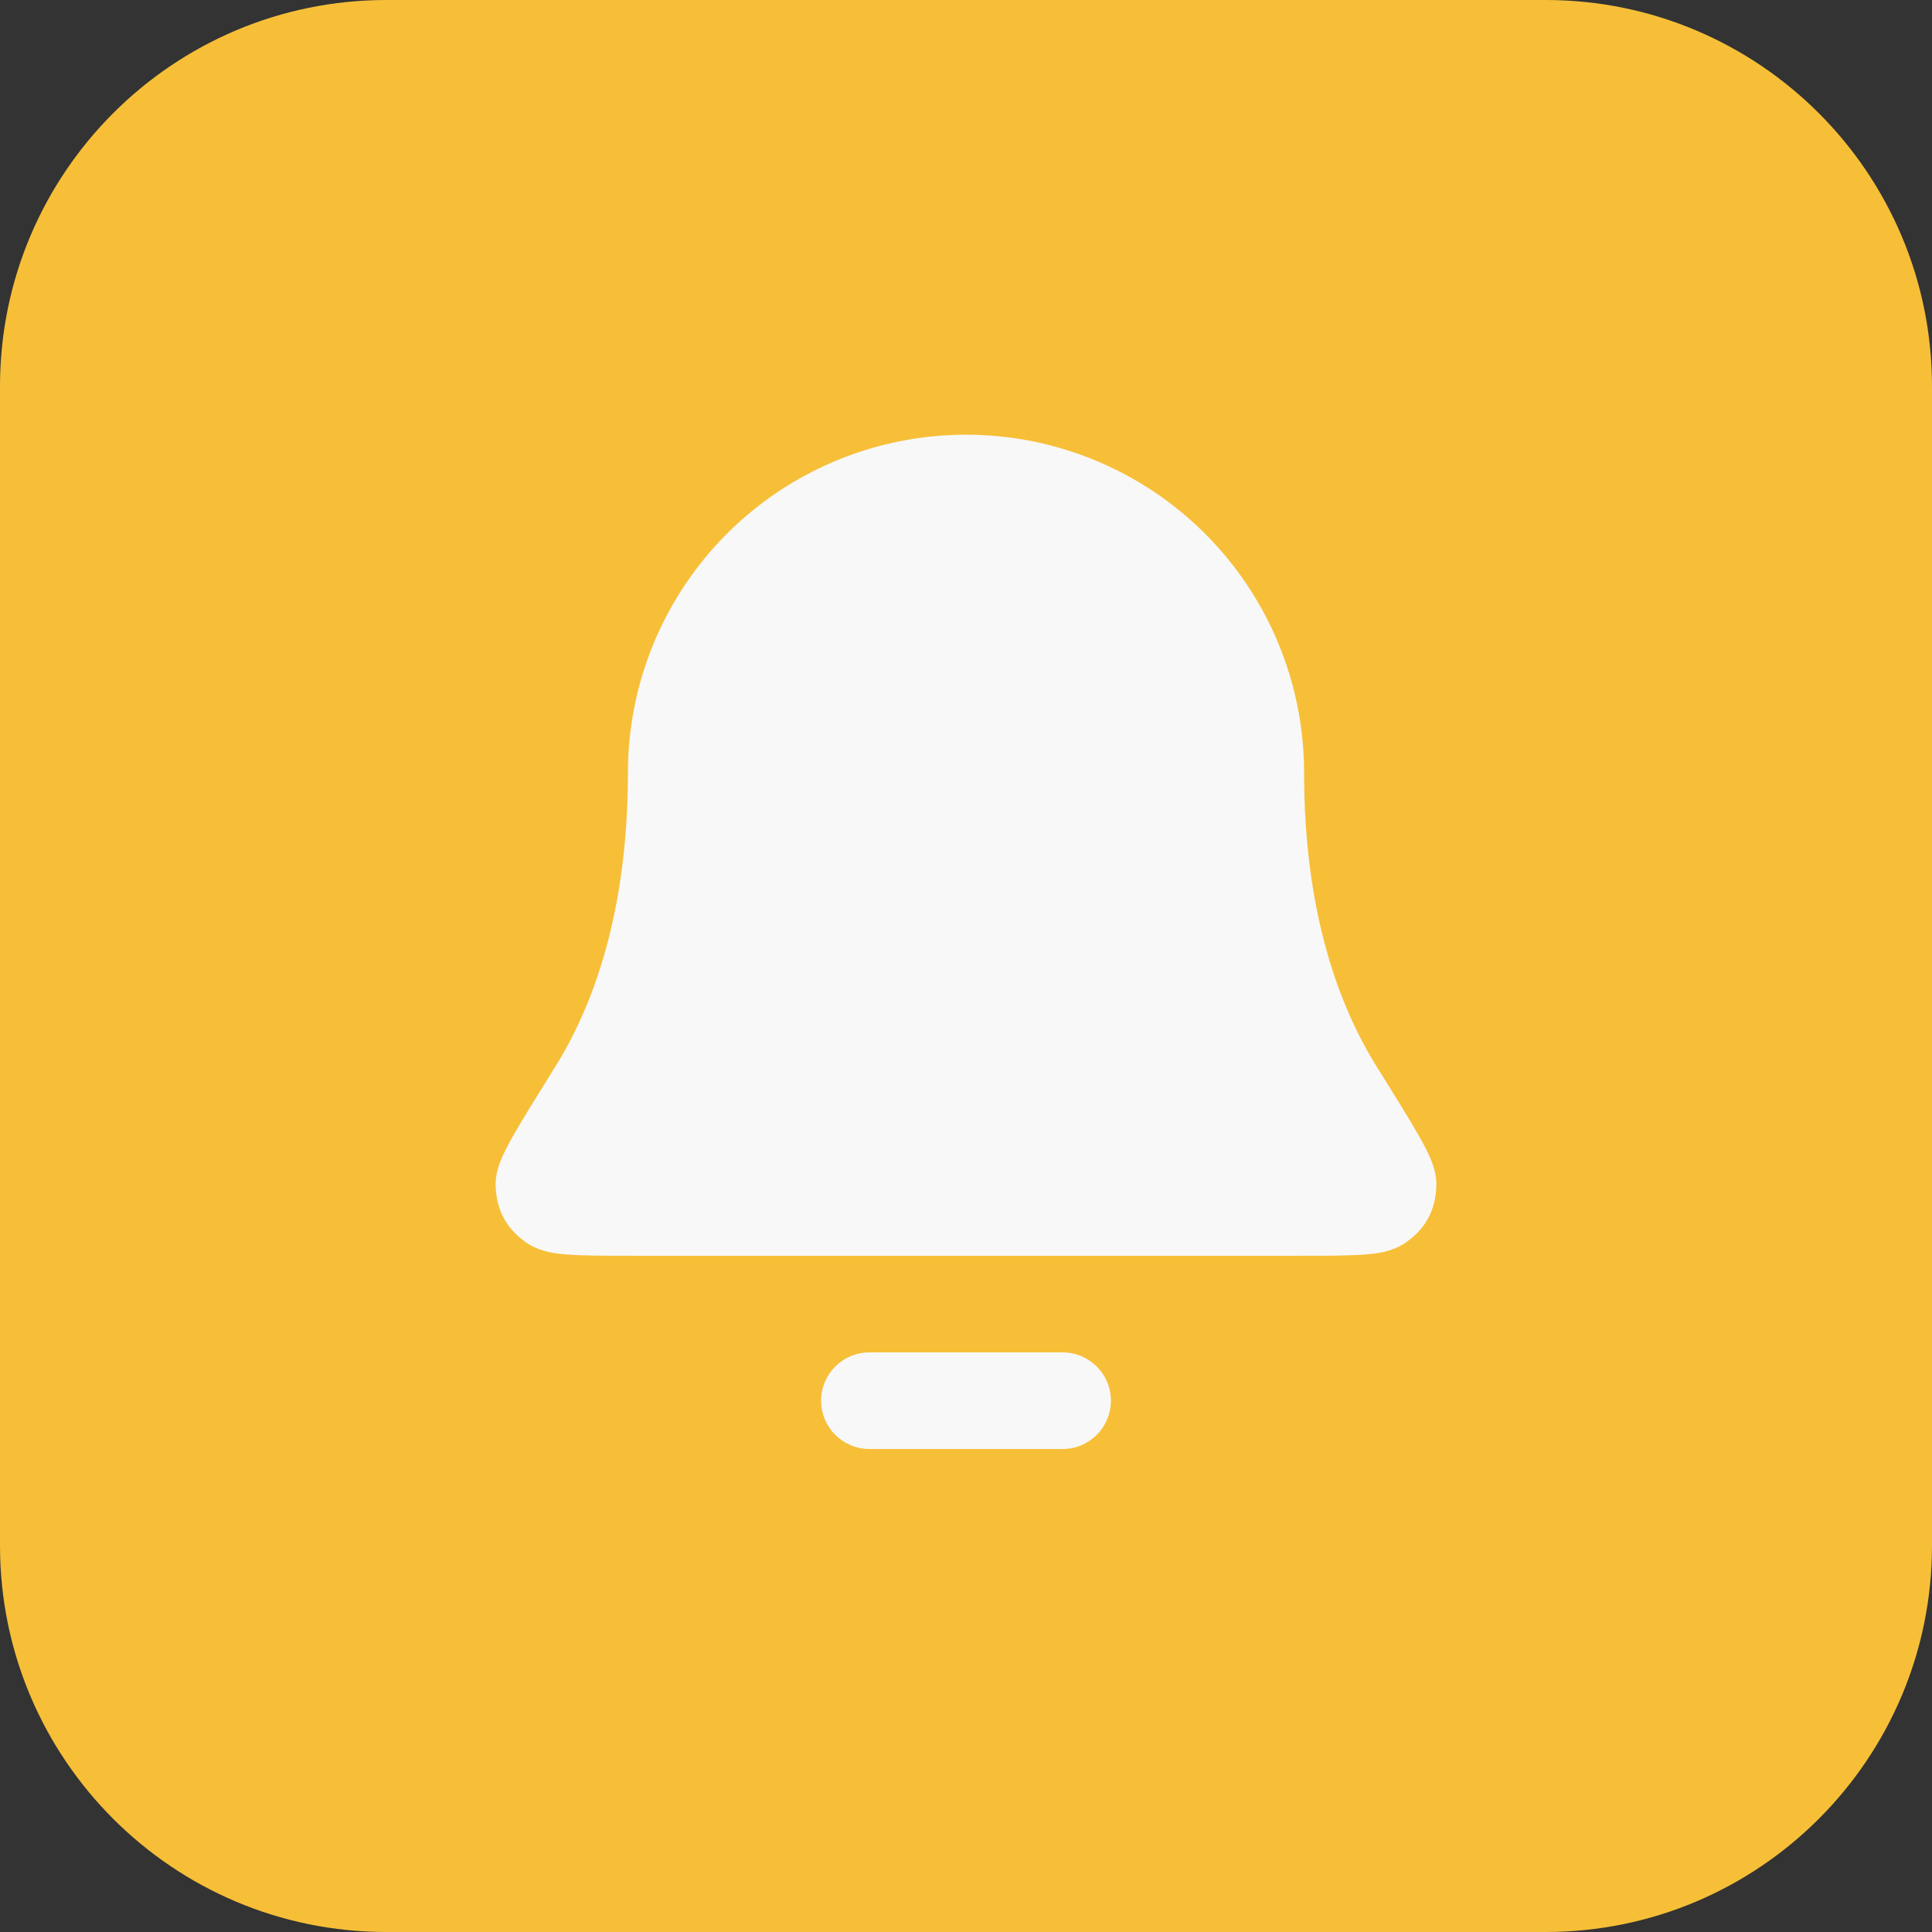<svg xmlns="http://www.w3.org/2000/svg" width="40" height="40" viewBox="0 0 40 40" fill="none"><rect x="0" y="0" width="40" height="40" fill="#333333" stroke="none"/><path d="M0 8C0 3.582 3.582 0 8 0H32C36.418 0 40 3.582 40 8V32C40 36.418 36.418 40 32 40H8C3.582 40 0 36.418 0 32V8Z" fill="#F7BF38"></path><path fill-rule="evenodd" clip-rule="evenodd" d="M17 29C17 28.448 17.448 28 18 28H22C22.552 28 23 28.448 23 29C23 29.552 22.552 30 22 30H18C17.448 30 17 29.552 17 29Z" fill="#F8F8F8"></path><path fill-rule="evenodd" clip-rule="evenodd" d="M15.05 11.05C16.363 9.738 18.143 9 20 9C21.857 9 23.637 9.738 24.95 11.05C26.262 12.363 27 14.143 27 16C27 18.913 27.732 20.844 28.499 22.077L28.511 22.096C28.869 22.67 29.151 23.124 29.341 23.455C29.437 23.62 29.524 23.78 29.588 23.922C29.62 23.992 29.656 24.079 29.684 24.173C29.708 24.252 29.752 24.419 29.735 24.622C29.724 24.759 29.696 24.993 29.562 25.234C29.428 25.476 29.244 25.623 29.134 25.705C28.884 25.89 28.596 25.933 28.5 25.947L28.496 25.948C28.349 25.97 28.181 25.98 28.012 25.987C27.677 26 27.213 26 26.636 26H13.364C12.787 26 12.323 26 11.988 25.987C11.819 25.98 11.652 25.97 11.504 25.948L11.5 25.947C11.404 25.933 11.116 25.89 10.866 25.705C10.756 25.623 10.572 25.476 10.438 25.234C10.304 24.993 10.276 24.759 10.265 24.622C10.248 24.419 10.292 24.252 10.316 24.173C10.344 24.079 10.38 23.992 10.412 23.922C10.476 23.78 10.563 23.62 10.659 23.455C10.849 23.124 11.132 22.67 11.489 22.096L11.501 22.077C12.268 20.844 13 18.913 13 16C13 14.143 13.738 12.363 15.05 11.05Z" fill="#F8F8F8"></path></svg>